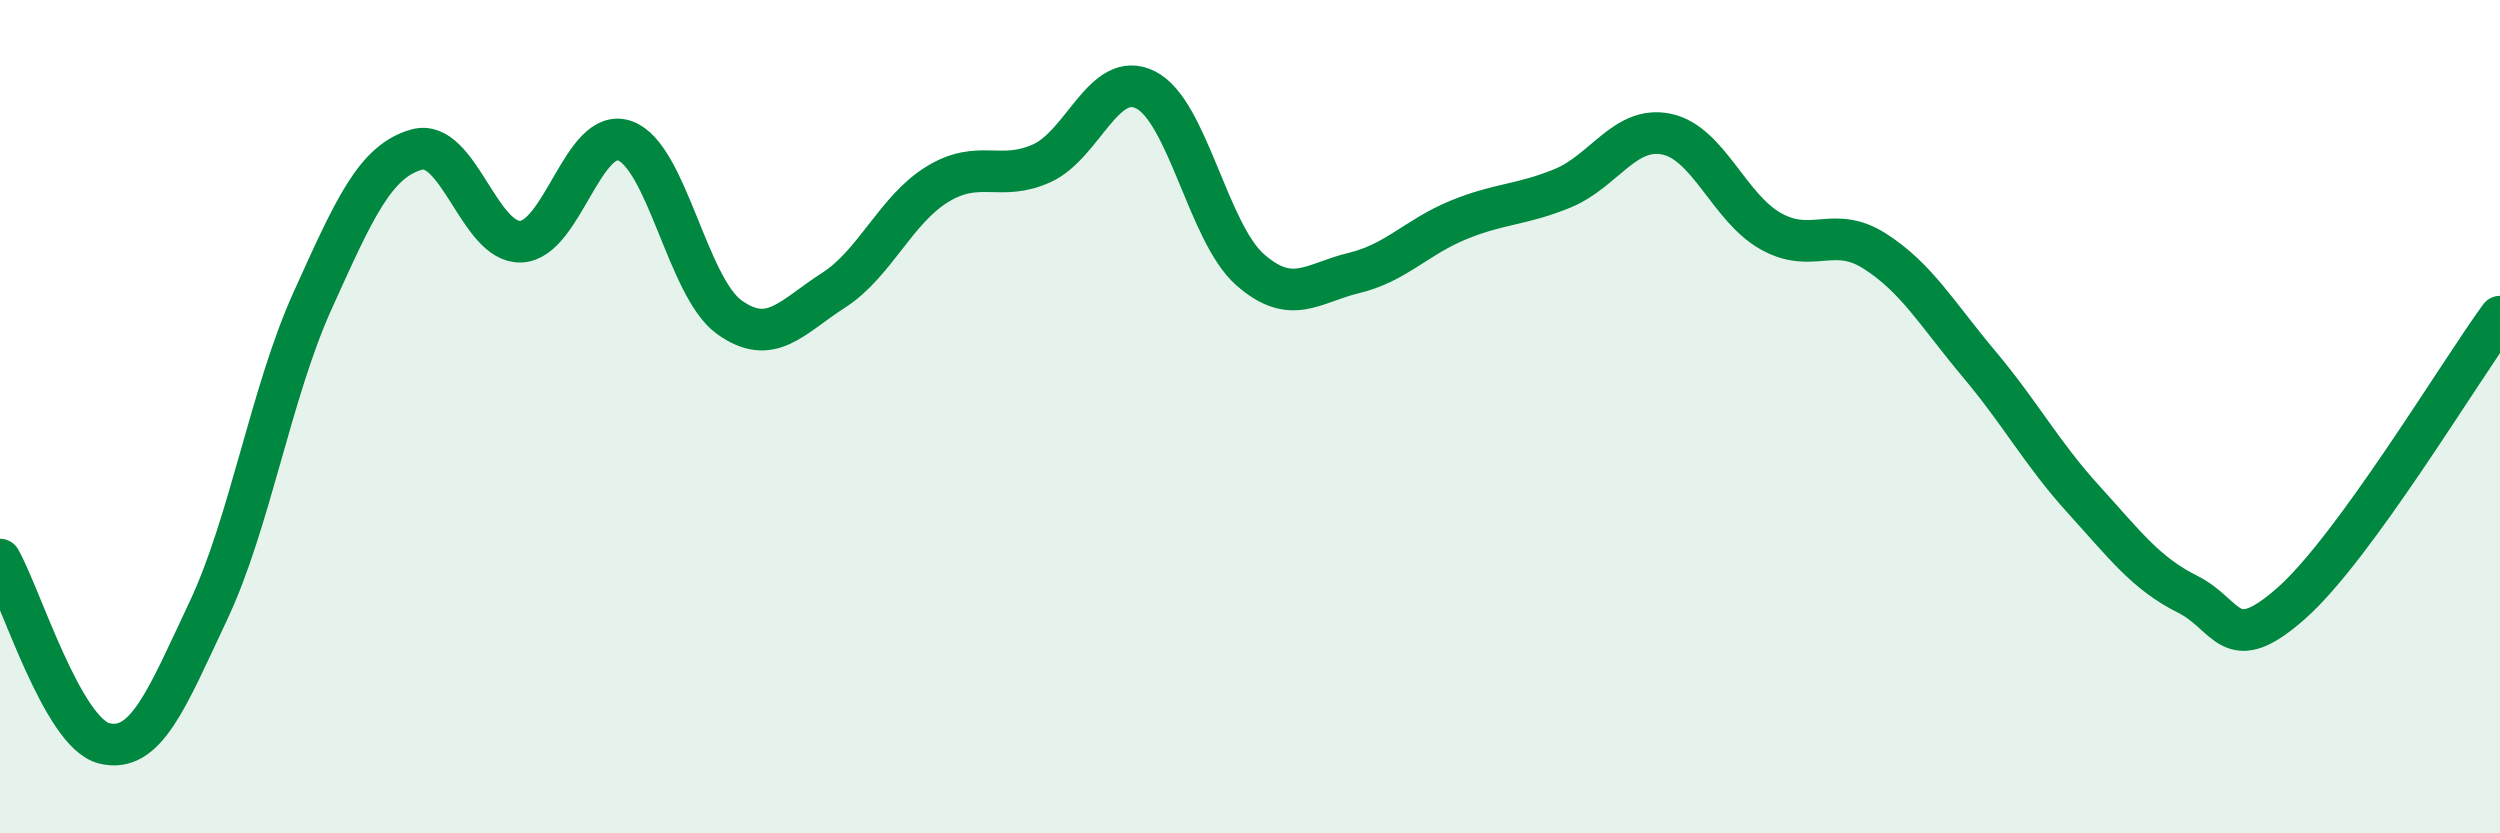 
    <svg width="60" height="20" viewBox="0 0 60 20" xmlns="http://www.w3.org/2000/svg">
      <path
        d="M 0,13.43 C 0.5,14.31 1.5,17.59 2.5,17.84 C 3.5,18.09 4,16.78 5,14.66 C 6,12.54 6.5,9.43 7.5,7.22 C 8.5,5.01 9,3.87 10,3.59 C 11,3.31 11.5,5.84 12.5,5.8 C 13.5,5.76 14,3.02 15,3.38 C 16,3.74 16.5,6.89 17.5,7.61 C 18.5,8.33 19,7.61 20,6.97 C 21,6.33 21.5,5.03 22.5,4.42 C 23.5,3.81 24,4.37 25,3.92 C 26,3.47 26.5,1.65 27.5,2.16 C 28.5,2.67 29,5.59 30,6.47 C 31,7.35 31.5,6.79 32.5,6.55 C 33.5,6.31 34,5.69 35,5.28 C 36,4.87 36.5,4.93 37.5,4.52 C 38.5,4.11 39,3.01 40,3.22 C 41,3.43 41.5,4.99 42.5,5.55 C 43.5,6.11 44,5.39 45,6.03 C 46,6.67 46.5,7.55 47.5,8.74 C 48.5,9.93 49,10.88 50,11.98 C 51,13.08 51.5,13.76 52.5,14.26 C 53.5,14.76 53.5,15.8 55,14.47 C 56.5,13.14 59,8.97 60,7.6L60 20L0 20Z"
        fill="#008740"
        opacity="0.1"
        stroke-linecap="round"
        stroke-linejoin="round"
      />
      <path
        d="M 0,13.43 C 0.5,14.31 1.5,17.59 2.5,17.84 C 3.5,18.09 4,16.78 5,14.66 C 6,12.54 6.5,9.43 7.5,7.22 C 8.5,5.01 9,3.87 10,3.59 C 11,3.31 11.5,5.84 12.5,5.8 C 13.5,5.76 14,3.02 15,3.38 C 16,3.74 16.5,6.89 17.5,7.61 C 18.5,8.33 19,7.61 20,6.97 C 21,6.33 21.5,5.03 22.5,4.42 C 23.5,3.81 24,4.37 25,3.92 C 26,3.47 26.5,1.65 27.5,2.16 C 28.5,2.67 29,5.59 30,6.47 C 31,7.35 31.5,6.79 32.5,6.55 C 33.5,6.31 34,5.69 35,5.28 C 36,4.87 36.5,4.93 37.5,4.52 C 38.5,4.11 39,3.01 40,3.22 C 41,3.43 41.5,4.99 42.5,5.55 C 43.5,6.11 44,5.39 45,6.03 C 46,6.67 46.5,7.55 47.5,8.74 C 48.5,9.93 49,10.88 50,11.98 C 51,13.08 51.5,13.76 52.5,14.26 C 53.5,14.76 53.5,15.8 55,14.47 C 56.5,13.14 59,8.97 60,7.6"
        stroke="#008740"
        stroke-width="1"
        fill="none"
        stroke-linecap="round"
        stroke-linejoin="round"
      />
    </svg>
  